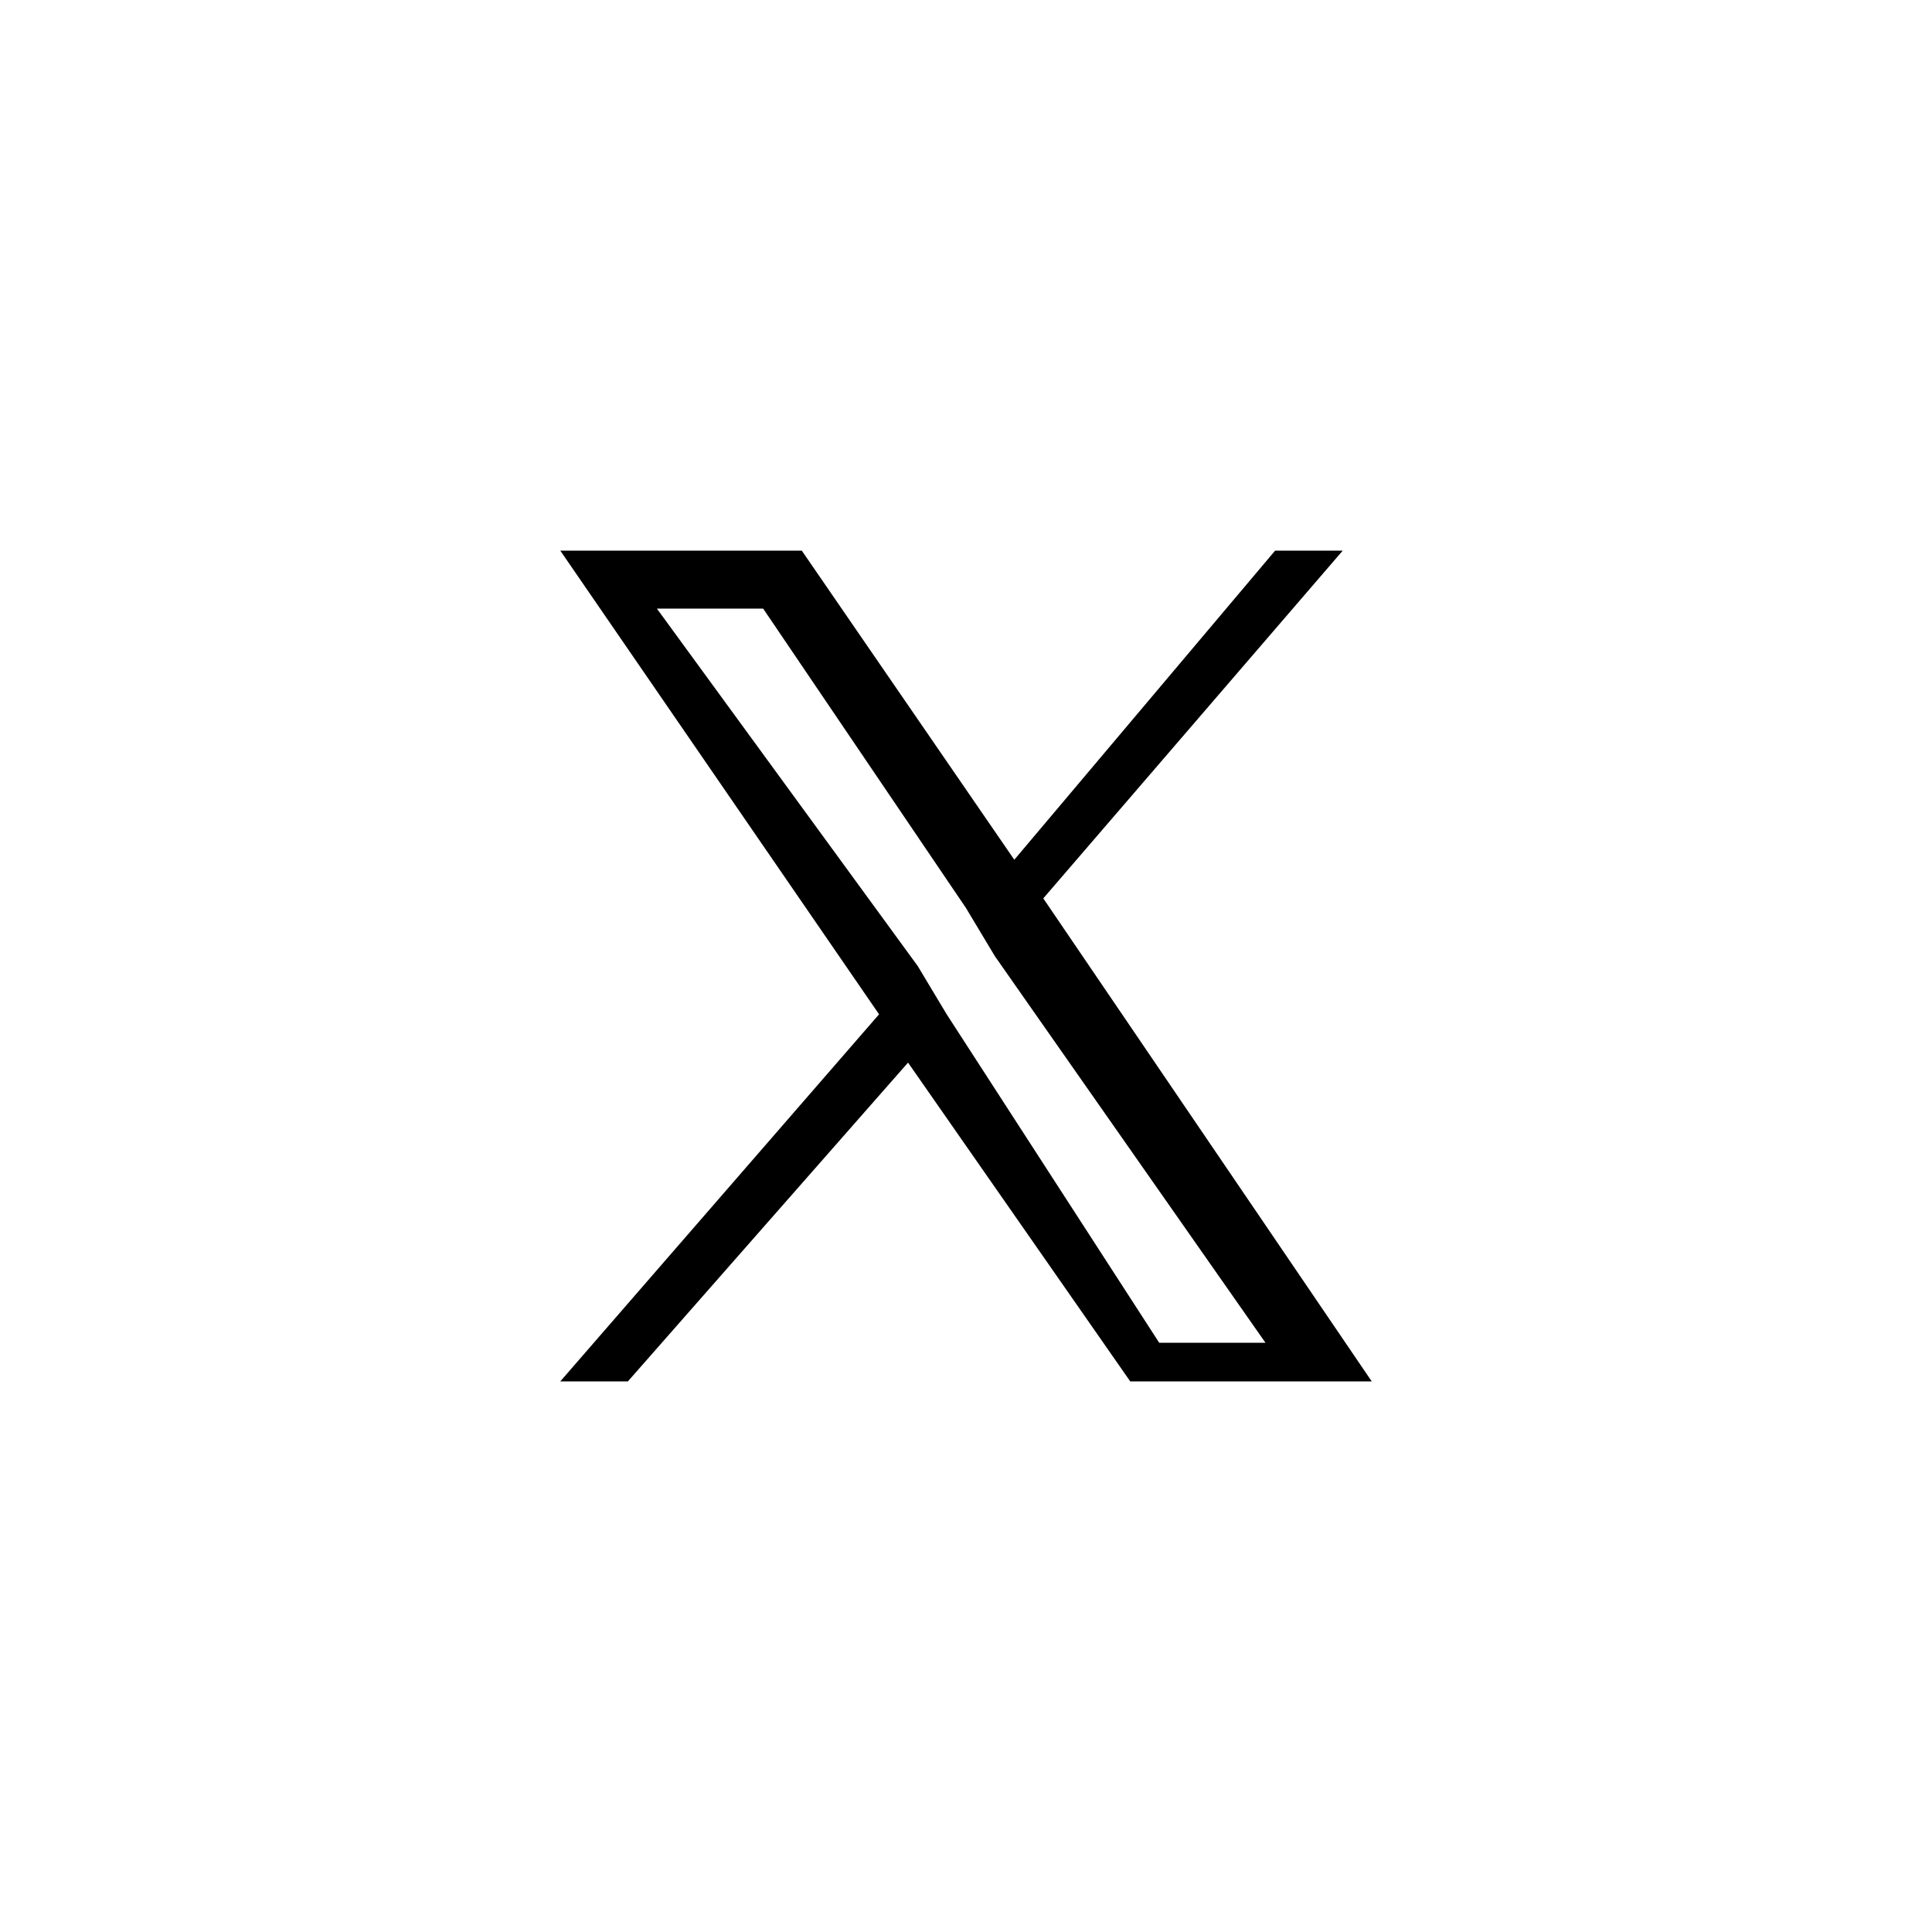 <?xml version="1.0" encoding="UTF-8"?>
<svg id="Layer_1" xmlns="http://www.w3.org/2000/svg" version="1.1" viewBox="0 0 20 20">
  <!-- Generator: Adobe Illustrator 29.4.0, SVG Export Plug-In . SVG Version: 2.1.0 Build 152)  -->
  <path d="M10.8,9.3l3.1-3.6h-.7l-2.7,3.2-2.2-3.2h-2.5l3.3,4.8-3.3,3.8h.7l2.9-3.3,2.3,3.3h2.5l-3.4-5h0ZM9.8,10.5l-.3-.5-2.7-3.7h1.1l2.1,3.1.3.5,2.8,4h-1.1l-2.2-3.4h0Z"/>
</svg>